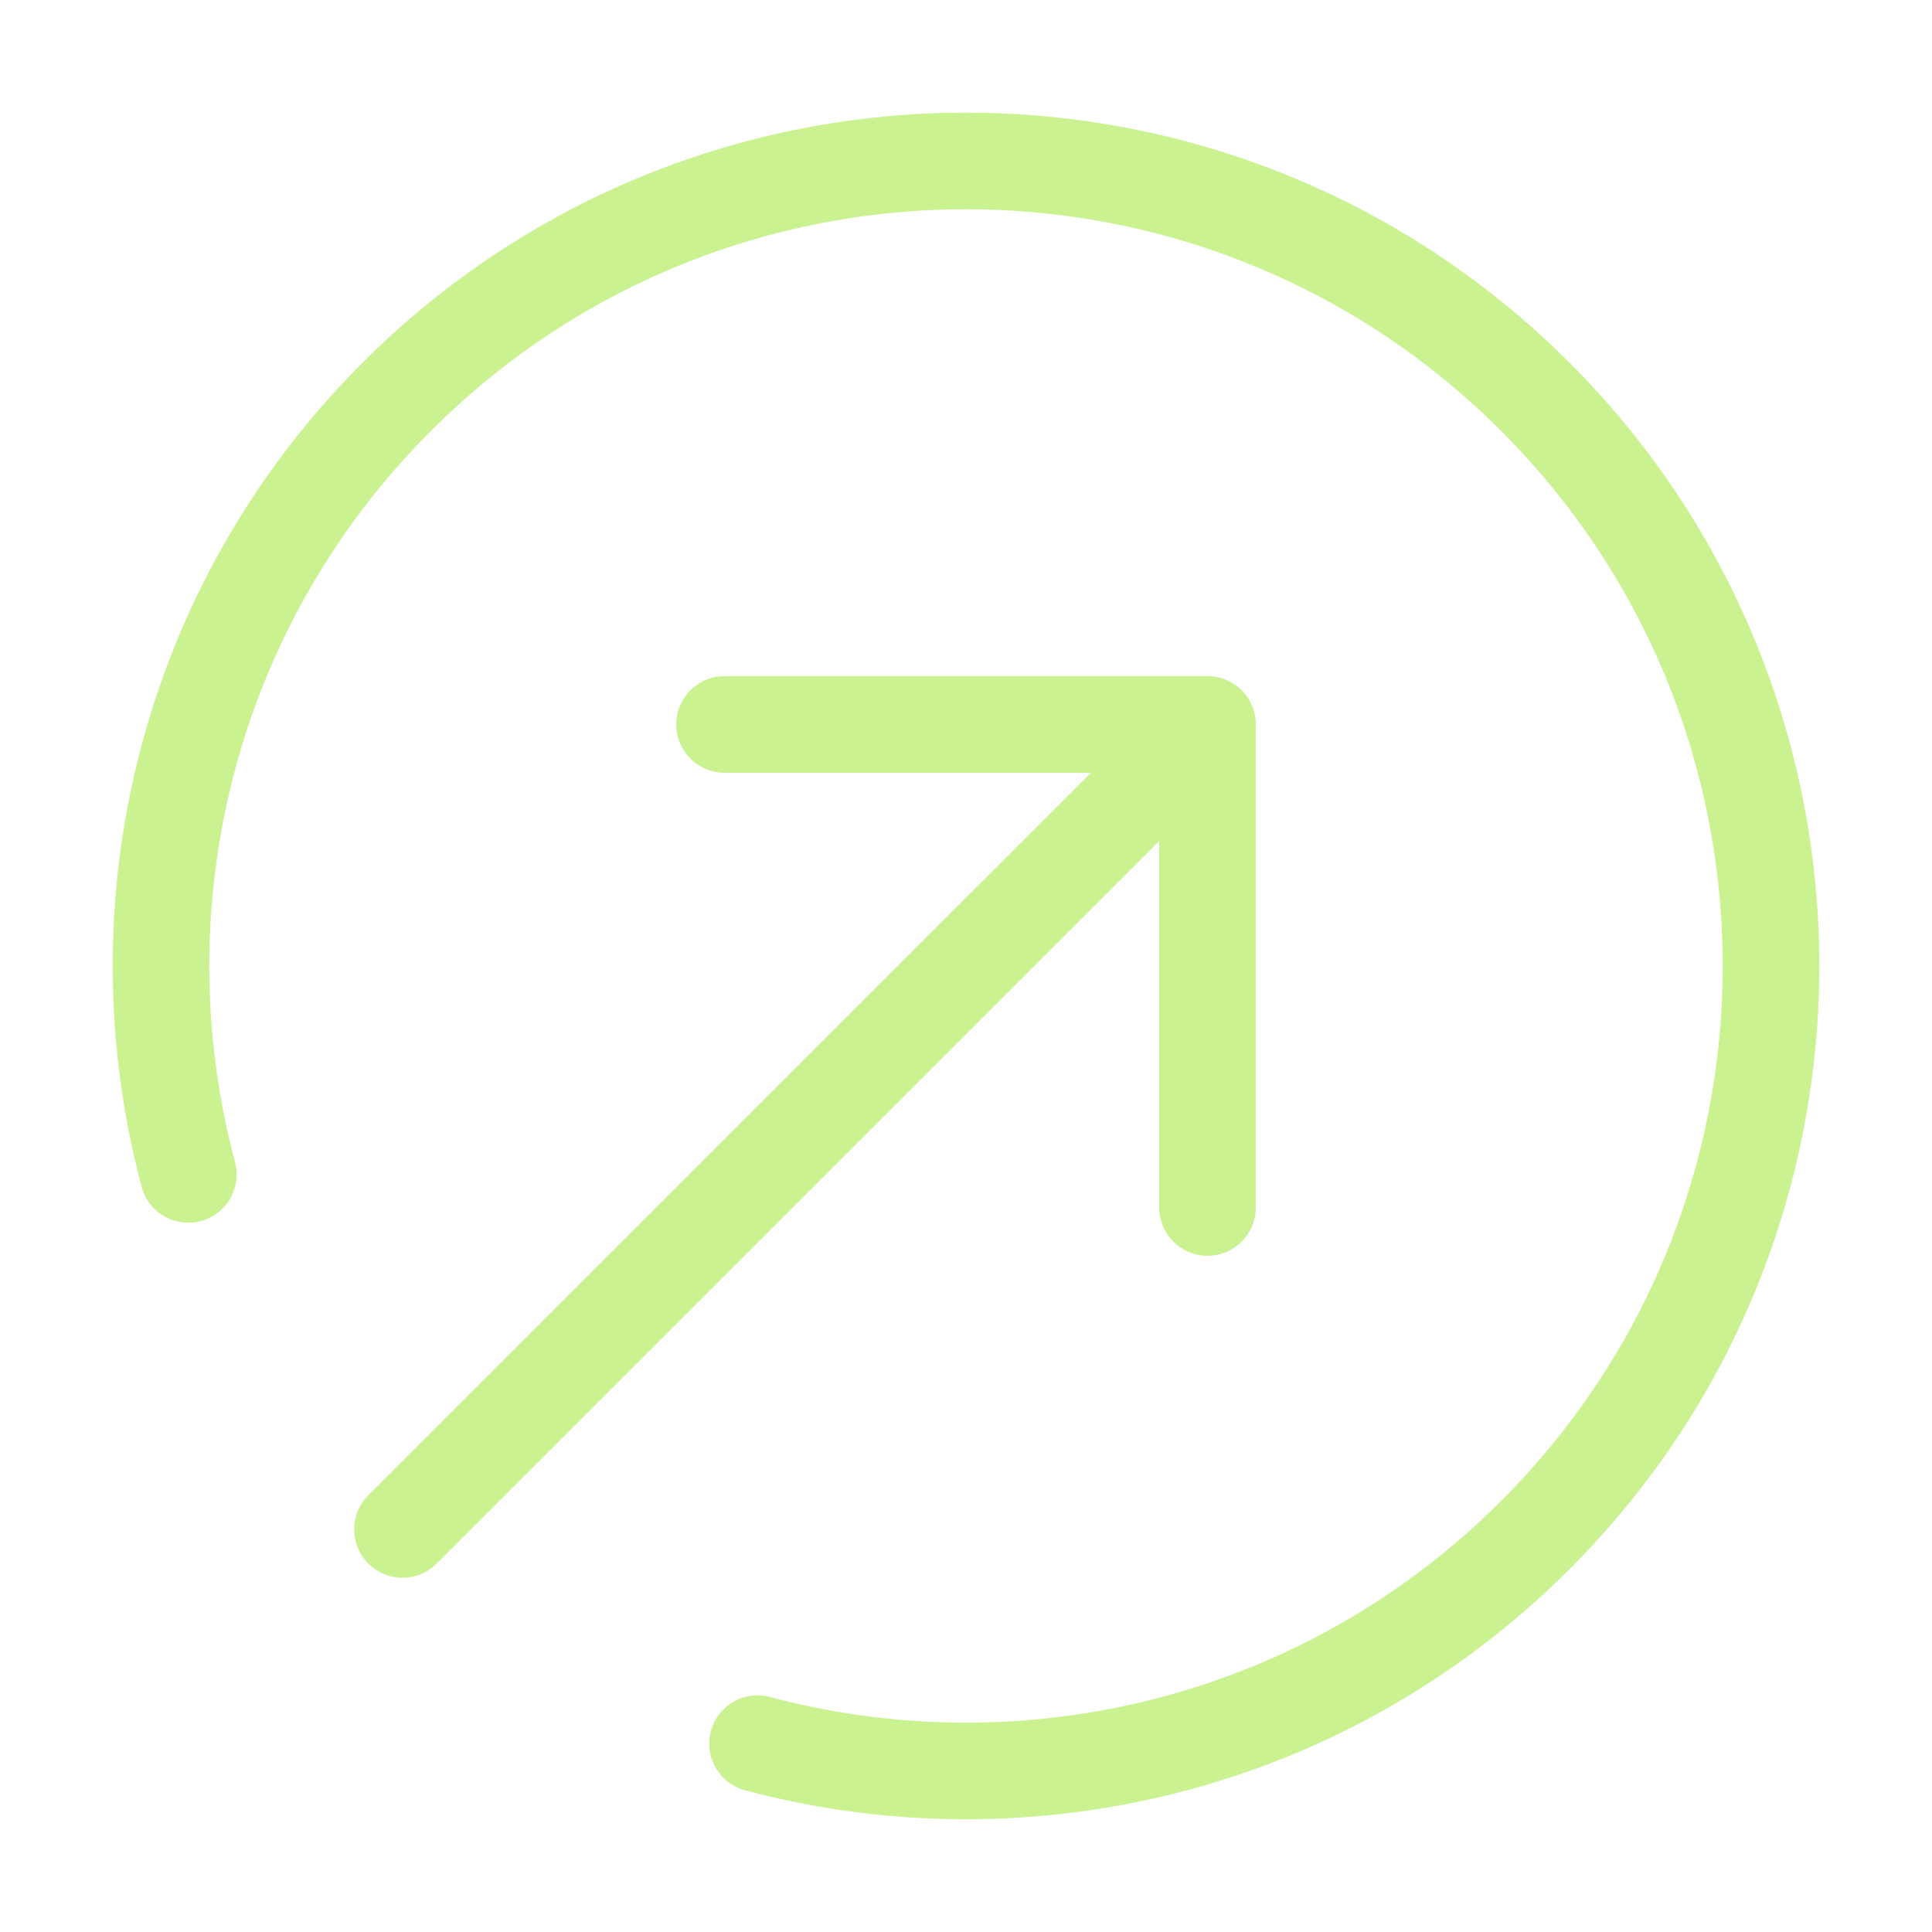<svg width="40" height="40" viewBox="0 0 40 40" fill="none" xmlns="http://www.w3.org/2000/svg">
<path d="M3.899 24.315C2.414 18.754 3.853 12.576 8.215 8.214C14.724 1.705 25.276 1.705 31.785 8.214C38.294 14.722 38.294 25.275 31.785 31.784C27.423 36.146 21.244 37.585 15.684 36.1M25 24.999V14.999M25 14.999H15M25 14.999L8.333 31.665" stroke="#CAF291" stroke-width="2" stroke-linecap="round" stroke-linejoin="round"/>
</svg>
